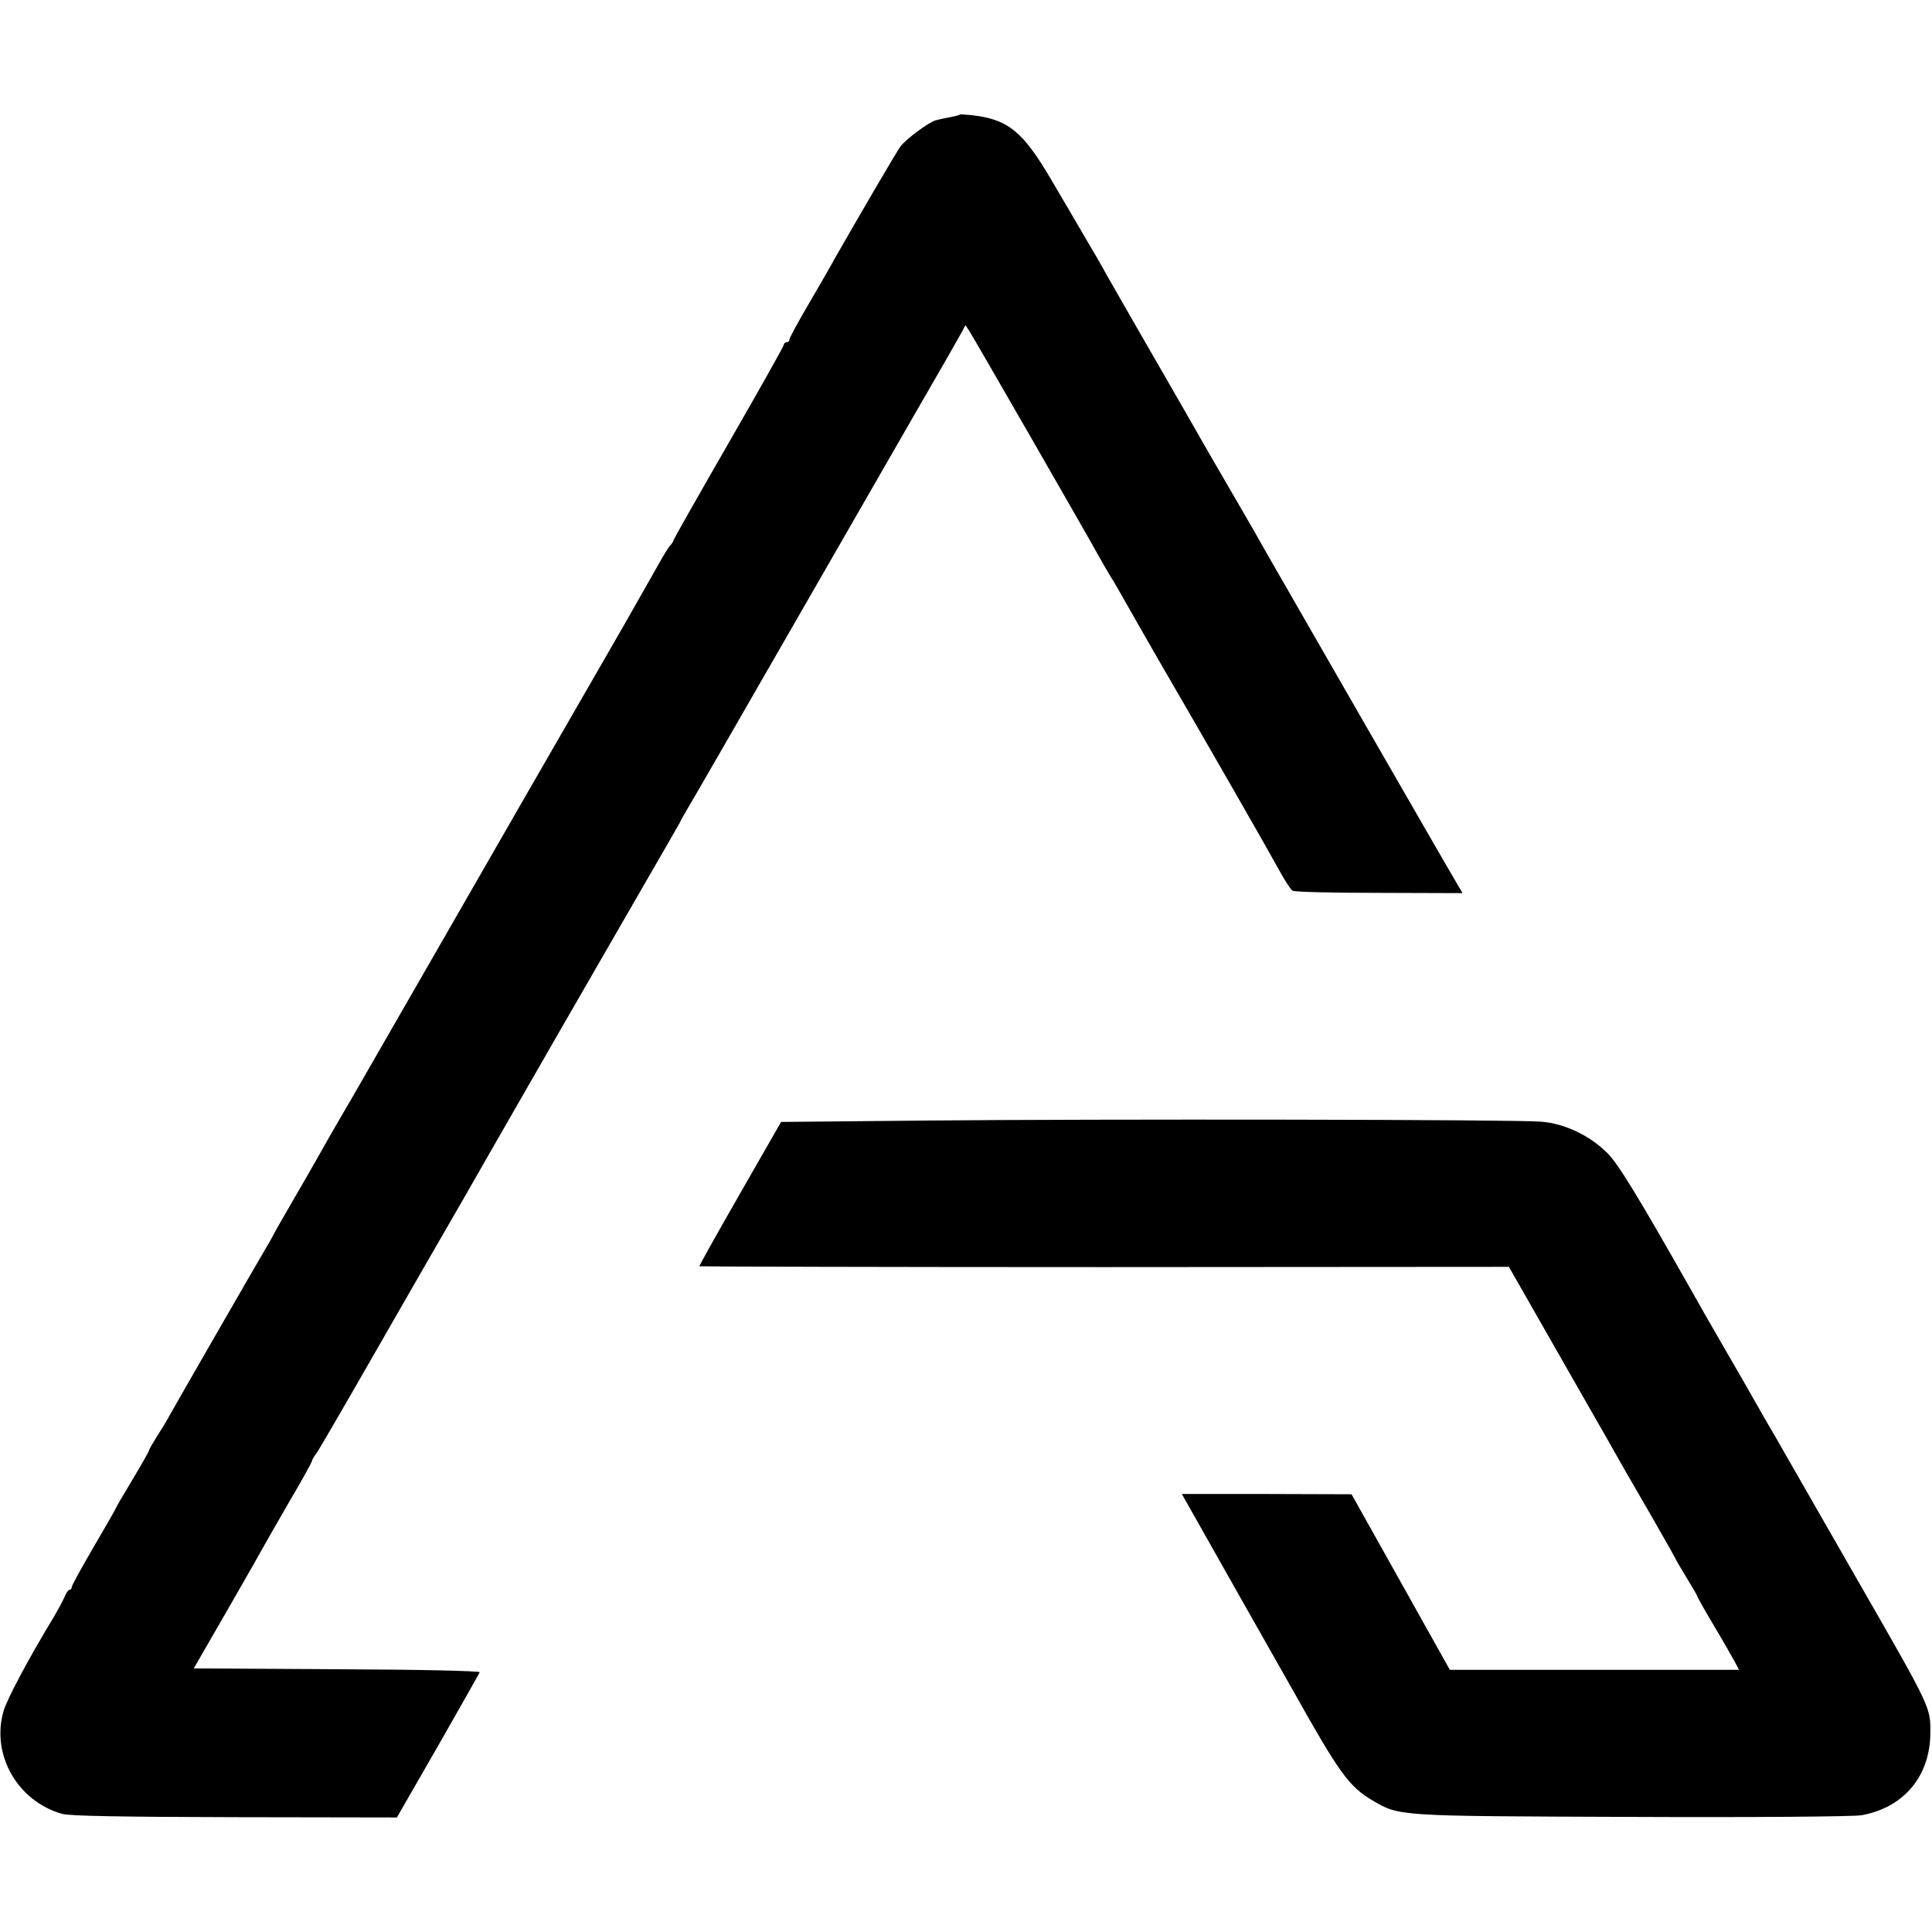 <svg version="1" xmlns="http://www.w3.org/2000/svg" width="933.333" height="933.333" viewBox="0 0 700 700"><path d="M347.8 41.5c-.2.2-1.6.6-3.3.9-1.6.3-4.1.8-5.5 1.2-2.5.7-10.5 6.6-12.7 9.4-1.1 1.3-16.4 27.6-23.7 40.4-1.5 2.8-5.9 10.4-9.7 16.9-3.8 6.5-6.9 12.2-6.9 12.8 0 .5-.4.9-1 .9-.5 0-1 .4-1 .9s-9 16.5-20 35.6-20 35-20 35.3c0 .3-.6 1.3-1.4 2.1-.7.9-2.7 4.1-4.3 7.1-1.7 3-7.3 12.9-12.5 22-9 15.7-34.2 59.3-38.2 66.3-10.7 18.7-51.4 89.4-59.9 104.2-6.1 10.4-12.1 20.9-13.4 23.3-1.3 2.3-5.2 9.1-8.7 15.1-3.4 5.9-6.6 11.4-6.9 12.2-.4.8-1.6 2.9-2.7 4.7-2.5 4.2-32.1 55.6-34.7 60.3-1 1.9-3.1 5.3-4.6 7.6-1.5 2.4-2.7 4.5-2.7 4.8 0 .3-2.7 5.1-6 10.6s-6 10.1-6 10.3c0 .2-3.6 6.5-8 14s-8 14.1-8 14.6c0 .6-.4 1-.8 1s-1.3 1.2-1.9 2.8c-.7 1.5-2.3 4.5-3.6 6.7-9.6 15.9-17 29.8-18.4 34.4-4.6 15.8 5 32.7 21.2 37.3 2.8.8 22.2 1.1 62.7 1.2l58.6.1 14.9-25.9c8.1-14.2 14.9-26.2 15.1-26.7.2-.5-22.2-1-51.6-1.1l-52-.3L82.6 583c6.8-11.8 12.7-22.2 13.1-23 .4-.7 4.4-7.8 9-15.7 4.6-7.8 8.3-14.5 8.3-14.9 0-.3.8-1.8 1.9-3.2 1-1.5 10.6-18 21.3-36.7 10.7-18.7 25.5-44.4 32.8-57 7.2-12.7 22.9-39.9 34.7-60.5 11.9-20.6 24.1-41.8 27.1-47 12.8-22.2 14.9-25.8 15.6-27.1.3-.8 1.6-3 2.7-4.9 1.9-3.1 13.4-23.1 81.2-141 9.4-16.2 17.6-30.6 18.3-31.9l1.2-2.3 1.5 2.3c2.1 3.3 43.6 75.5 46.3 80.5 1.2 2.2 3.3 5.8 4.6 8 1.4 2.1 3.8 6.4 5.5 9.4 1.7 3 7.1 12.5 12 21 19.2 33 40.8 70.8 44 76.7 1.9 3.4 3.9 6.6 4.6 7 .7.5 14.8.8 31.4.8l30.2.1-1.8-3.1c-2.6-4.2-66.9-116.1-69.7-121-1.2-2.2-6.1-10.8-10.9-19-4.8-8.3-9.9-17-11.3-19.5-1.4-2.5-5-8.8-8-14-10.2-17.7-24.5-42.5-27.3-47.5-1.5-2.8-4.9-8.7-7.6-13.2-2.6-4.5-8.3-14.2-12.6-21.5-10.1-17.2-15.6-21.7-28.9-23.1-2.1-.2-3.9-.3-4-.2z"/><path d="M335.2 406l-52.2.5-14.9 26c-8.2 14.3-14.8 26.1-14.7 26.3.2.1 66.3.3 146.8.3l146.5-.1 14.9 26.1c8.2 14.4 16 28 17.3 30.3 1.3 2.2 3.5 6.1 4.9 8.6 4.1 7.3 5.5 9.7 14.6 25.4 4.7 8.2 8.6 15.1 8.6 15.2 0 .2 1.8 3.3 4 6.9 2.2 3.6 4 6.7 4 6.9 0 .3 2.7 5.1 6.1 10.8 3.4 5.7 6.7 11.5 7.5 13l1.5 2.8H525.3l-17.8-31.8-17.8-31.8-30.8-.1h-30.7l2.6 4.6c1.4 2.5 9.8 17.4 18.7 33.1 8.9 15.7 17.3 30.5 18.7 33 17.1 30.5 20.5 35.3 29.2 40.4 9.8 5.7 8.6 5.6 93.7 5.9 43.1.2 80.6-.1 83.3-.6 15.3-2.7 24.9-14.1 25-29.7.1-9.5.3-9-26.1-55-11.5-20.1-22.1-38.5-23.5-41-1.4-2.5-4.3-7.4-6.3-11-2.1-3.6-5.5-9.4-7.5-13-2-3.6-7.2-12.6-11.5-20s-9.7-16.9-12-21c-19.1-33.7-26-45-30-49.1-6.3-6.4-15.7-10.9-24.2-11.5-9.4-.8-159.5-1-223.1-.4z"/></svg>